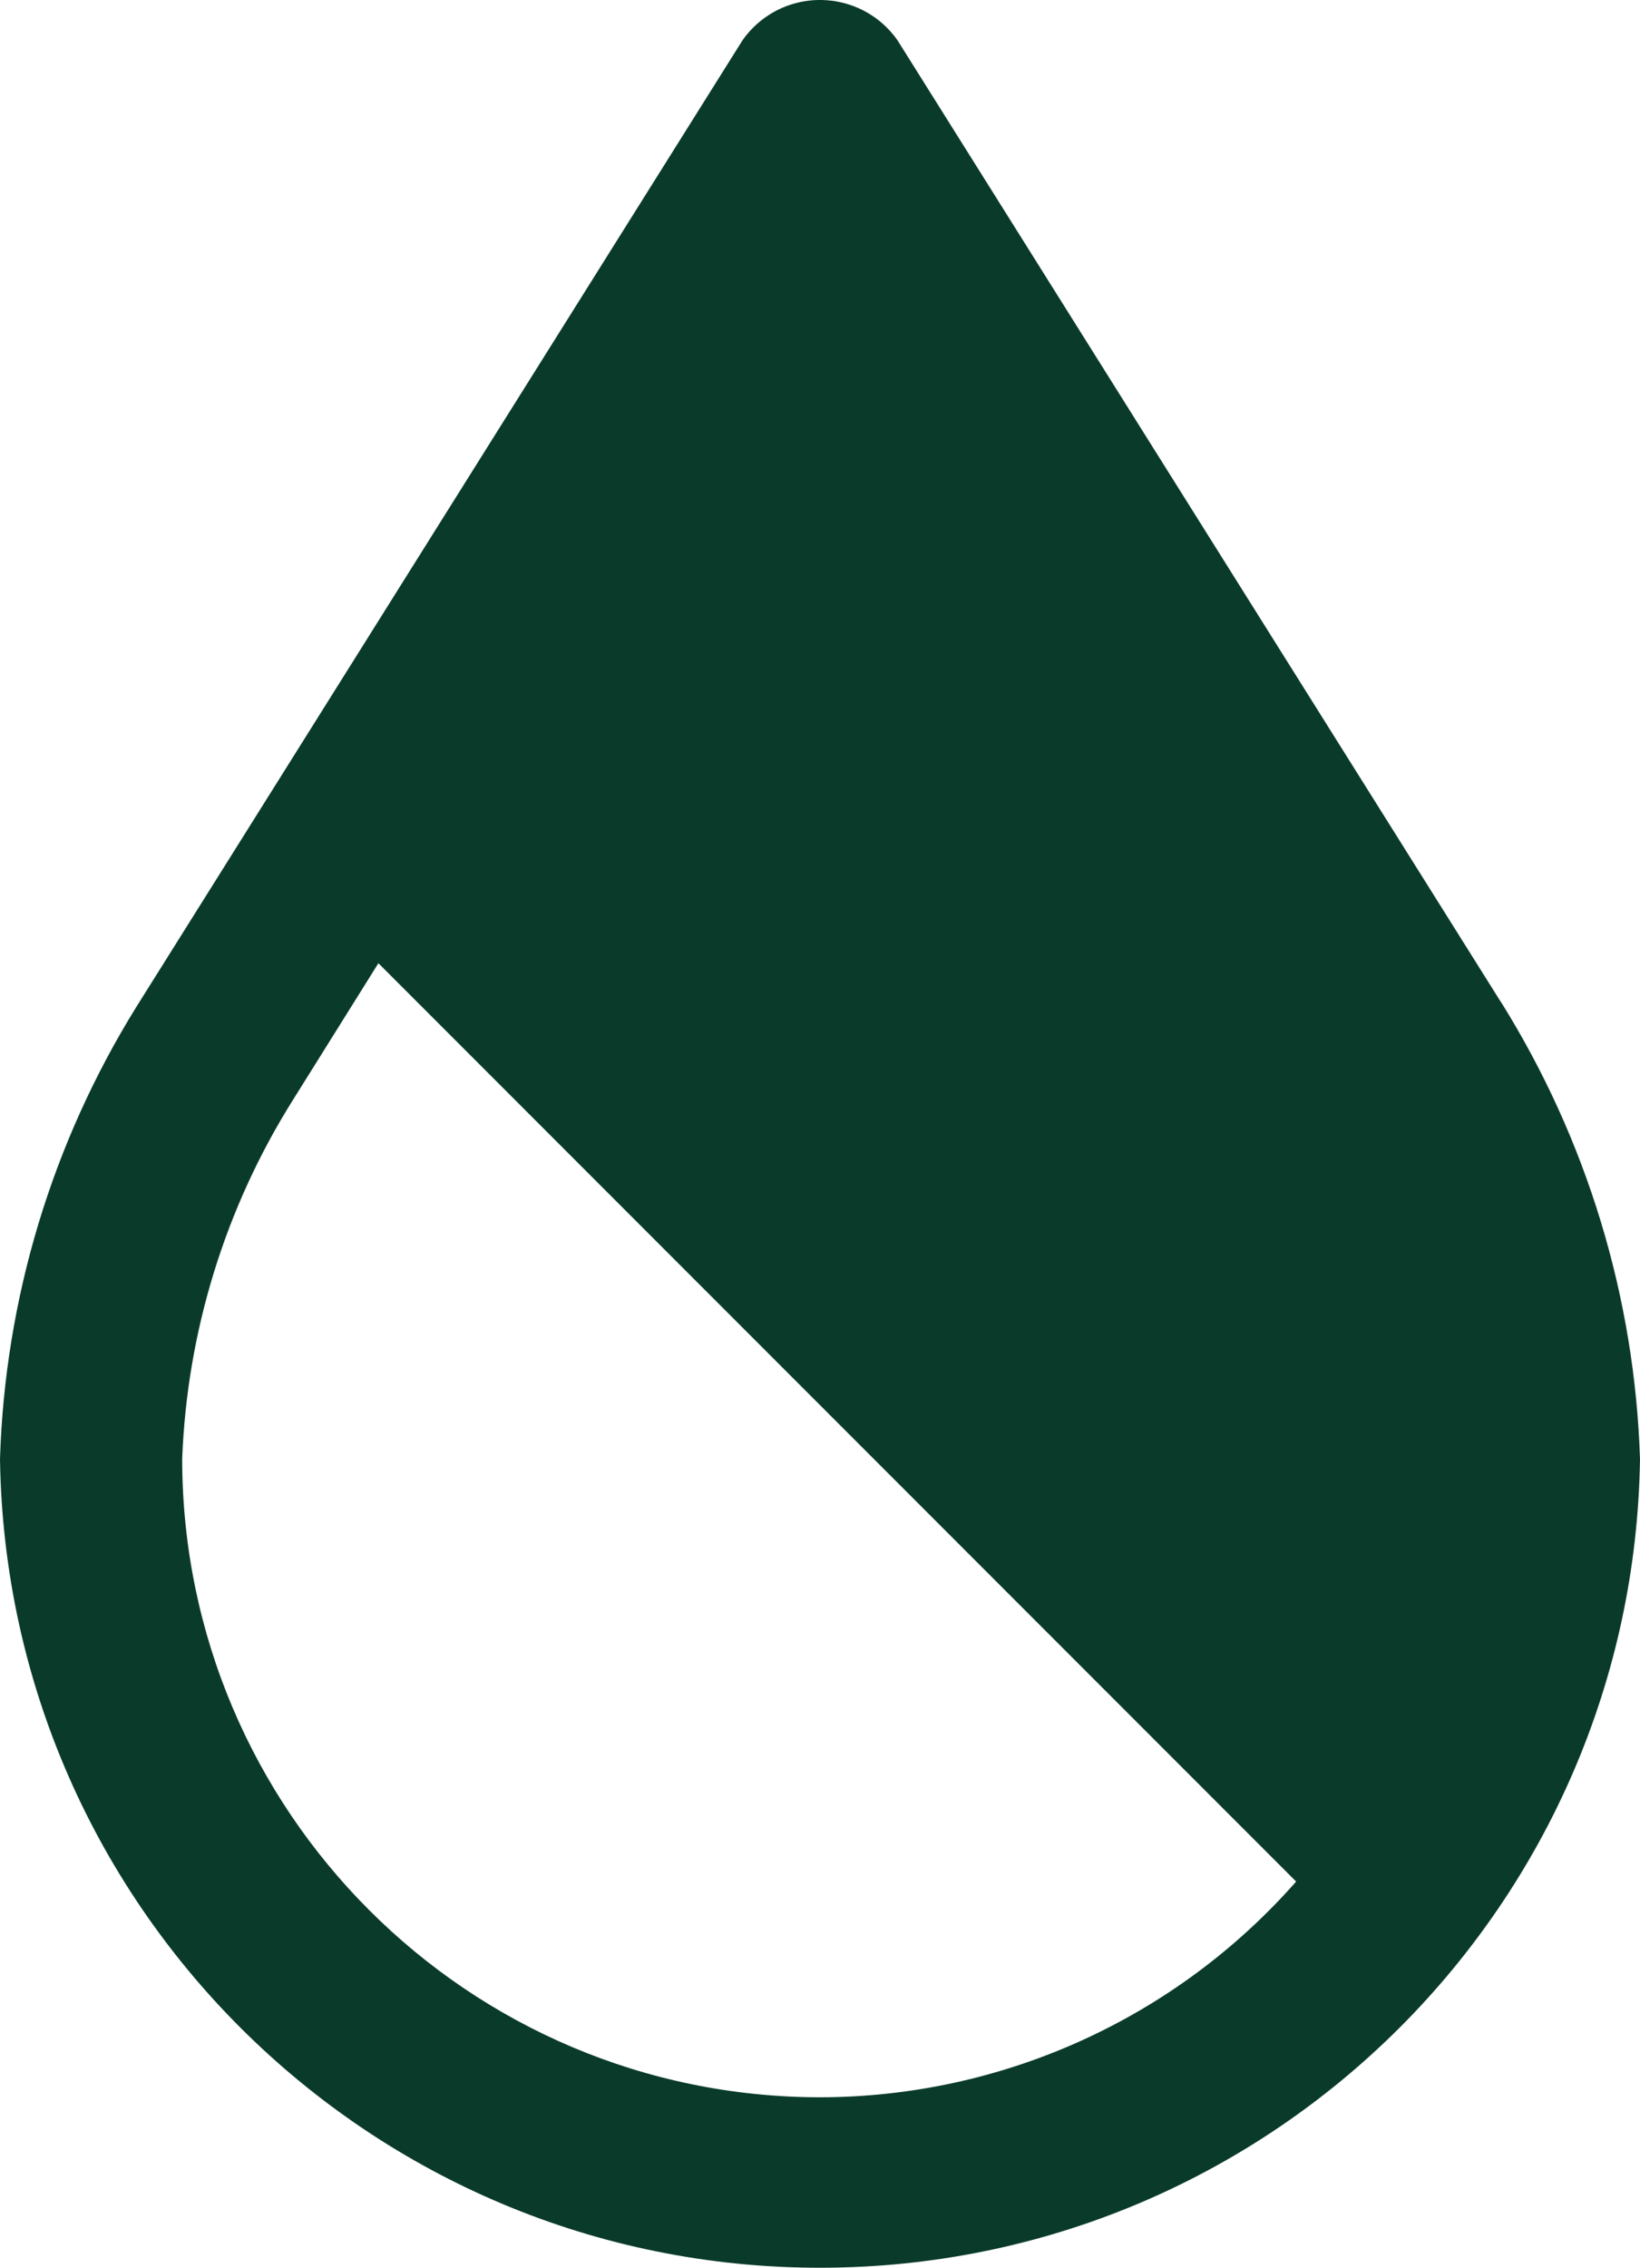 <?xml version="1.0" encoding="UTF-8"?><svg id="Layer_2" xmlns="http://www.w3.org/2000/svg" viewBox="0 0 132.06 182.49"><defs><style>.cls-1{fill:#0a3b2a;stroke-width:0px;}</style></defs><g id="Resources-Green"><path id="Path_19263" class="cls-1" d="M120.88,80.67L72.25,3.21c-2.44-3.43-7.19-4.24-10.63-1.81-.7.5-1.31,1.11-1.81,1.81L10.97,81.04C4.18,91.99.4,104.53,0,117.4c.53,36.47,30.51,65.6,66.98,65.08,35.73-.51,64.56-29.35,65.08-65.08-.42-13.02-4.28-25.69-11.17-36.73ZM66.03,168.77c-28.35-.03-51.33-23.01-51.36-51.36.39-10.26,3.47-20.24,8.94-28.93l6.86-10.97,73.9,73.9c-9.7,11.02-23.66,17.34-38.34,17.36Z"/></g></svg>